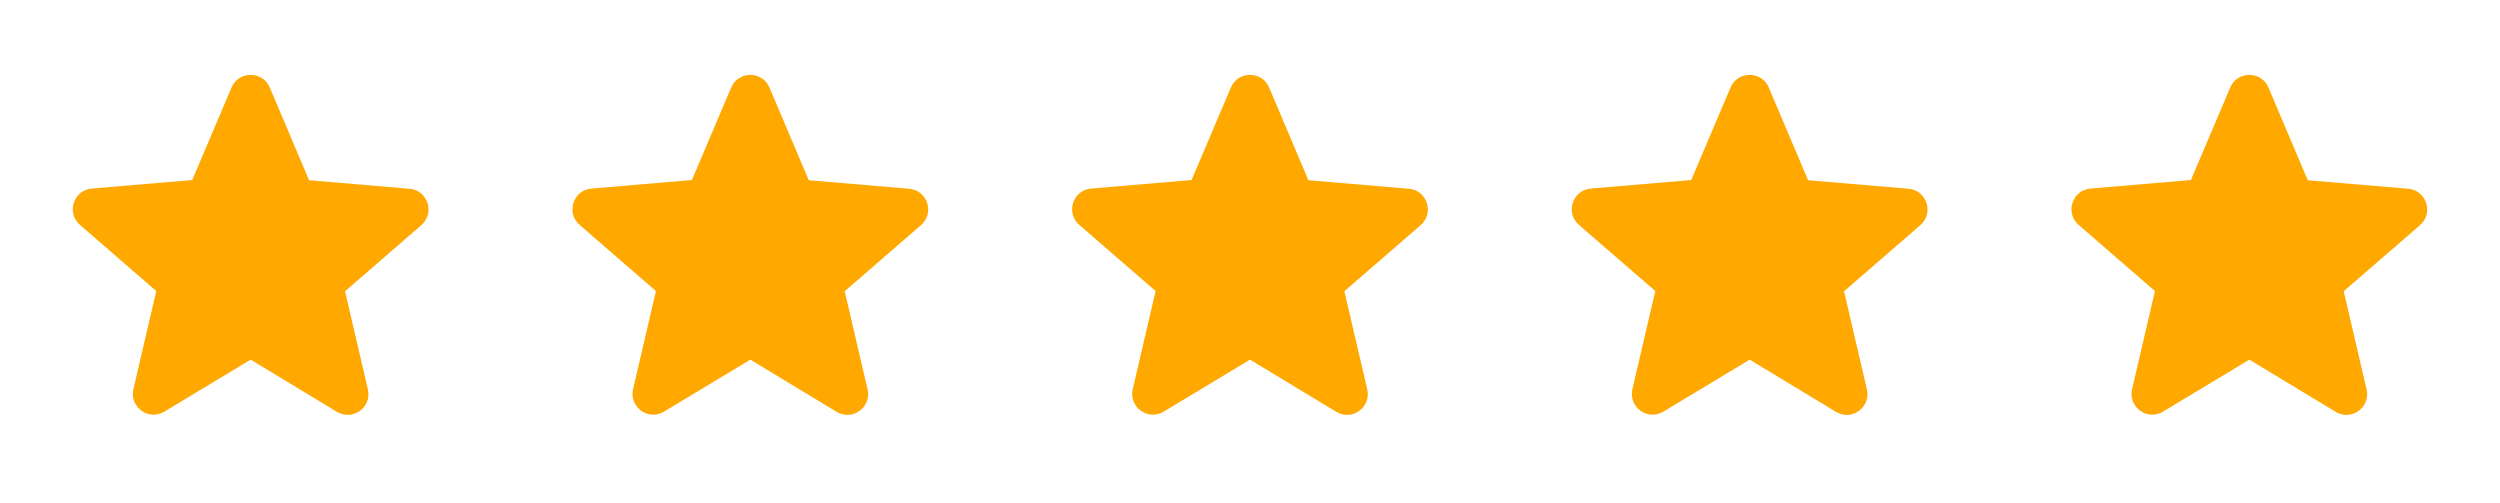 <svg width="159" height="32" viewBox="0 0 159 32" fill="none" xmlns="http://www.w3.org/2000/svg">
<path d="M15.942 22.873L21.428 26.192C22.433 26.8 23.663 25.901 23.398 24.764L21.944 18.523L26.796 14.319C27.682 13.552 27.206 12.098 26.043 12.005L19.657 11.463L17.158 5.567C16.709 4.496 15.175 4.496 14.725 5.567L12.226 11.45L5.841 11.992C4.677 12.085 4.201 13.539 5.087 14.306L9.939 18.51L8.485 24.75C8.221 25.887 9.45 26.787 10.455 26.178L15.942 22.873Z" fill="#FFA800"/>
<path d="M47.721 22.873L53.207 26.192C54.212 26.8 55.442 25.901 55.177 24.764L53.723 18.523L58.575 14.319C59.461 13.552 58.985 12.098 57.821 12.005L51.436 11.463L48.937 5.567C48.487 4.496 46.954 4.496 46.504 5.567L44.005 11.45L37.62 11.992C36.456 12.085 35.98 13.539 36.866 14.306L41.718 18.51L40.264 24.75C39.999 25.887 41.229 26.787 42.234 26.178L47.721 22.873Z" fill="#FFA800"/>
<path d="M79.5 22.873L84.987 26.192C85.991 26.8 87.221 25.901 86.956 24.764L85.502 18.523L90.354 14.319C91.24 13.552 90.764 12.098 89.601 12.005L83.215 11.463L80.716 5.567C80.267 4.496 78.733 4.496 78.283 5.567L75.785 11.45L69.399 11.992C68.235 12.085 67.759 13.539 68.645 14.306L73.497 18.51L72.043 24.75C71.779 25.887 73.008 26.787 74.013 26.178L79.5 22.873Z" fill="#FFA800"/>
<path d="M111.279 22.873L116.765 26.192C117.77 26.8 119 25.901 118.735 24.764L117.281 18.523L122.133 14.319C123.019 13.552 122.543 12.098 121.379 12.005L114.994 11.463L112.495 5.567C112.045 4.496 110.512 4.496 110.062 5.567L107.563 11.45L101.178 11.992C100.014 12.085 99.538 13.539 100.424 14.306L105.276 18.51L103.822 24.75C103.557 25.887 104.787 26.787 105.792 26.178L111.279 22.873Z" fill="#FFA800"/>
<path d="M143.058 22.873L148.545 26.192C149.549 26.8 150.779 25.901 150.515 24.764L149.06 18.523L153.912 14.319C154.798 13.552 154.322 12.098 153.159 12.005L146.773 11.463L144.274 5.567C143.825 4.496 142.291 4.496 141.842 5.567L139.343 11.45L132.957 11.992C131.793 12.085 131.318 13.539 132.203 14.306L137.055 18.51L135.601 24.75C135.337 25.887 136.566 26.787 137.571 26.178L143.058 22.873Z" fill="#FFA800"/>
</svg>
